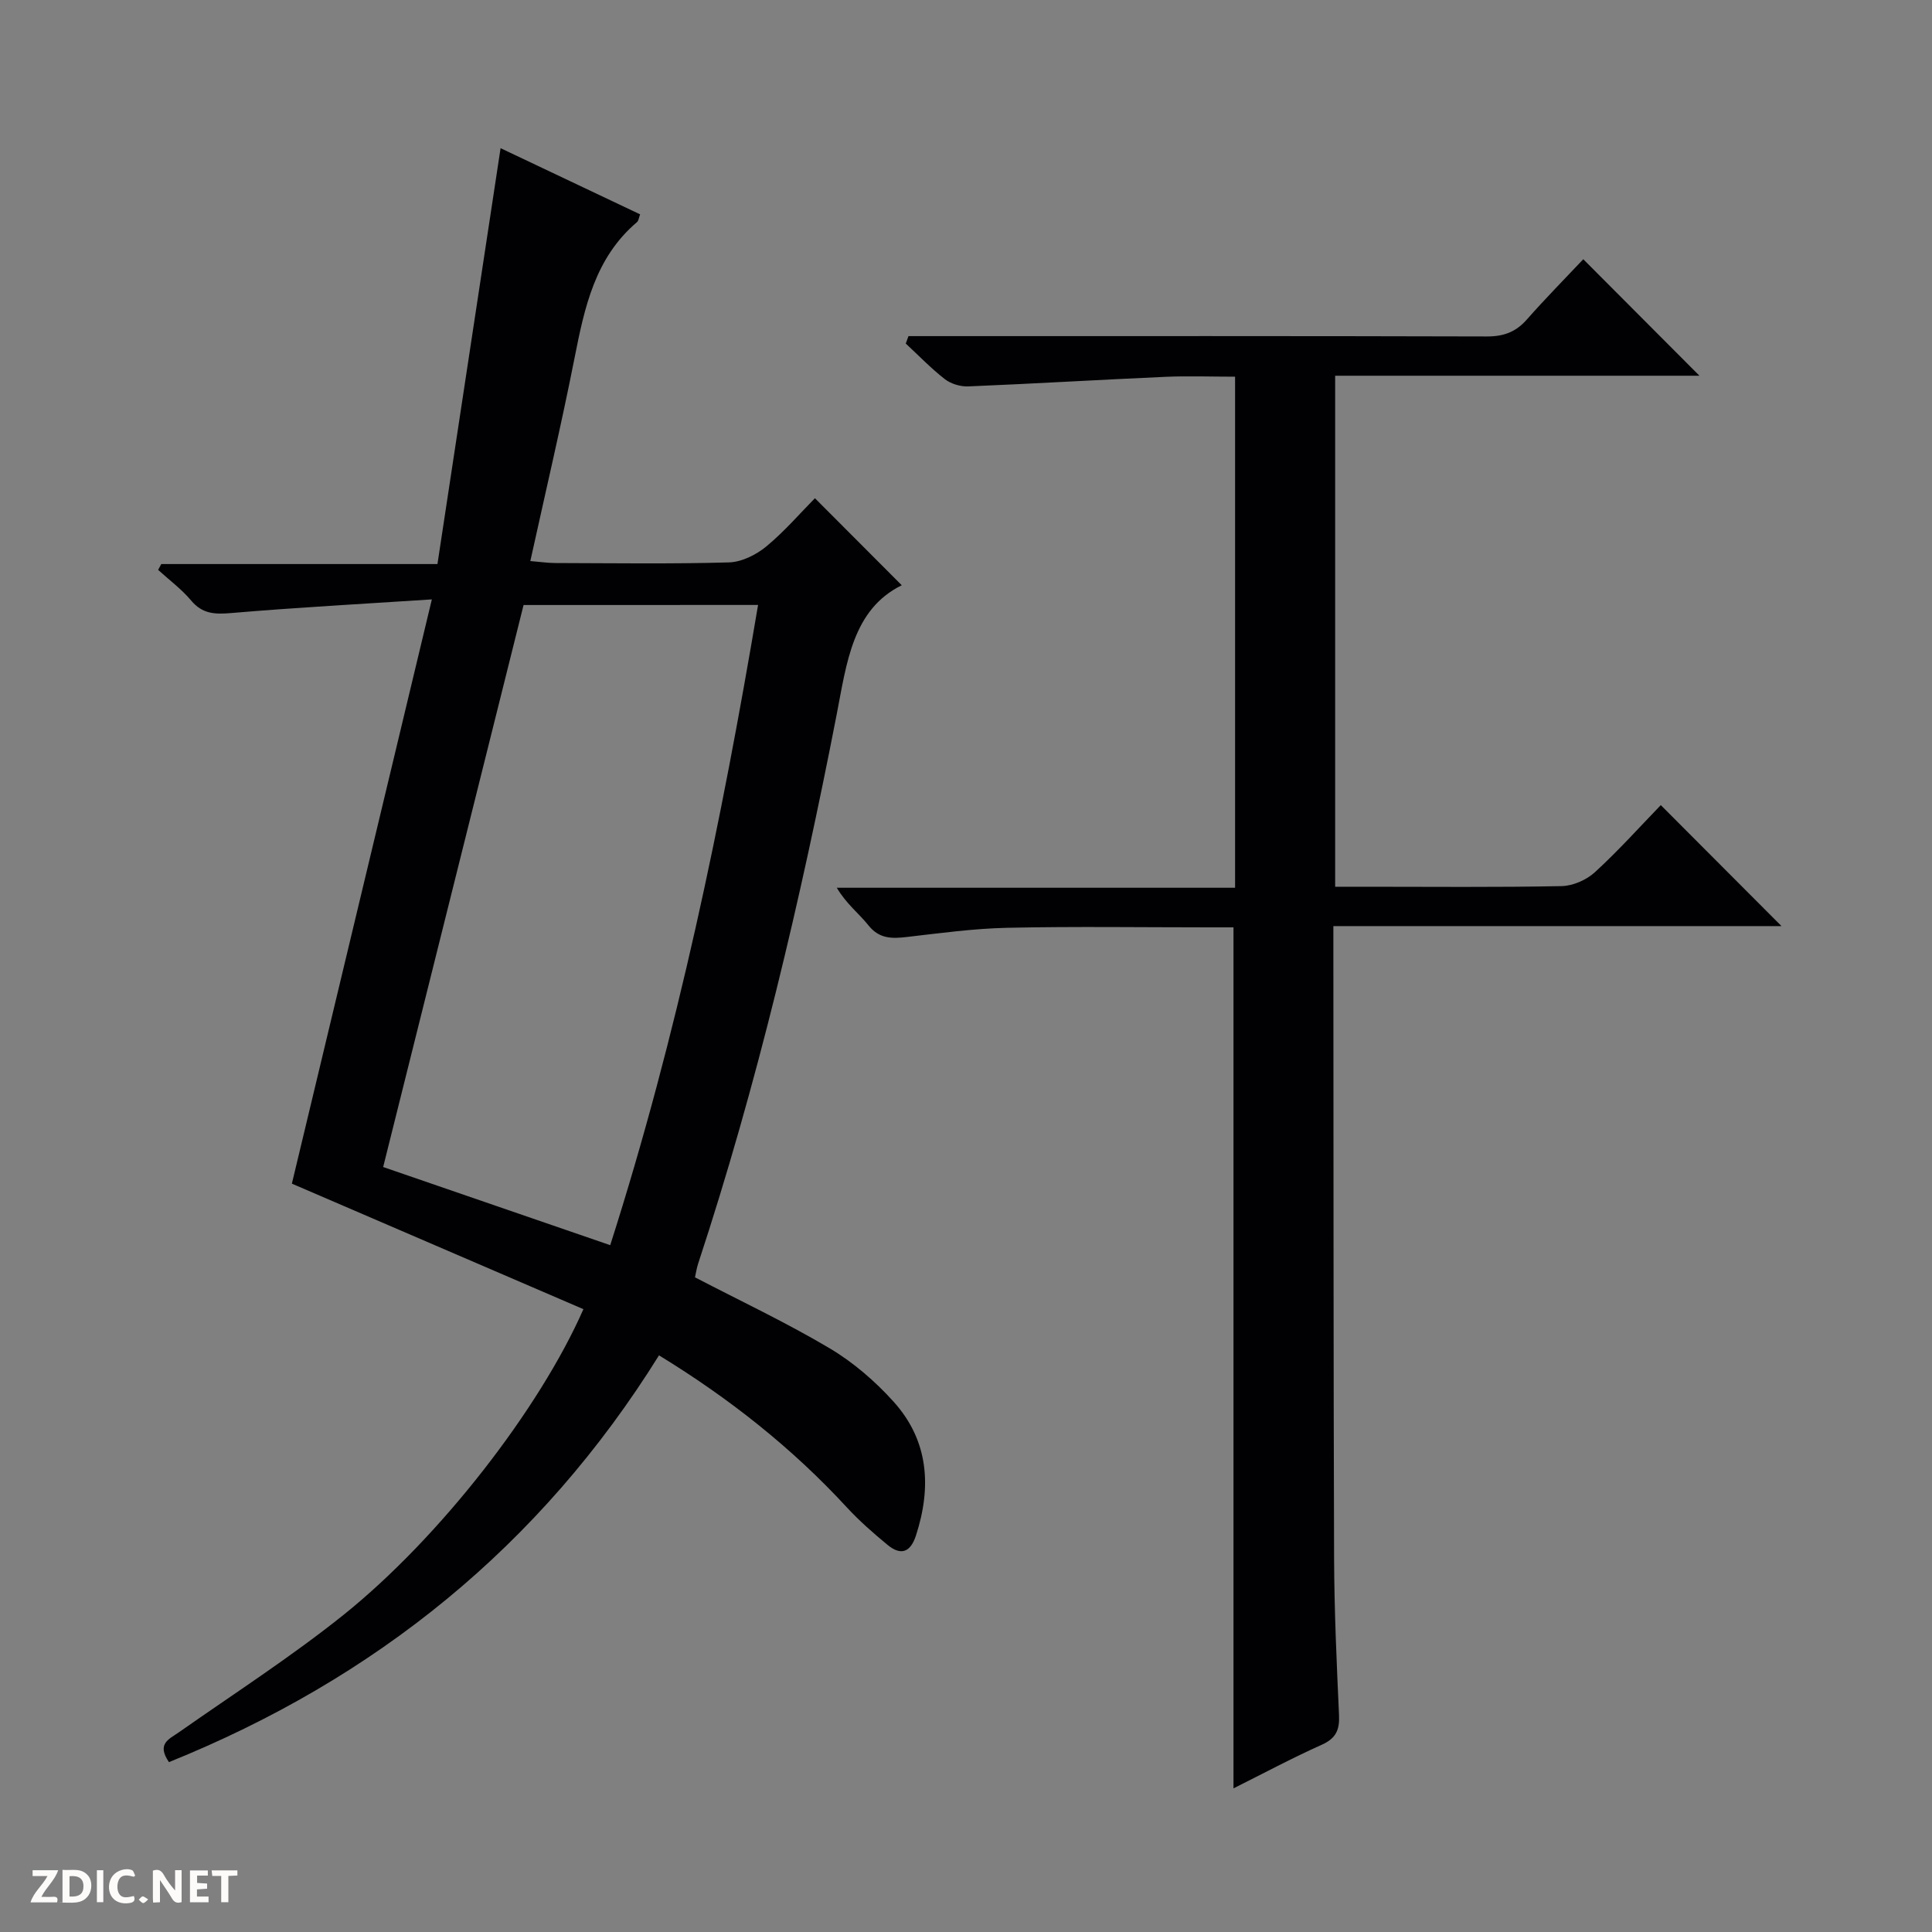 <svg enable-background="new 0 0 400 400" viewBox="0 0 400 400" xmlns="http://www.w3.org/2000/svg"><rect x="0" y="0" width="400" height="400" fill="#808080" stroke="none"/><g fill="#fcfbfa"><path d="m37.59 393.81c-.92.31-1.52.05-2-.78-.7-1.2-1.52-2.34-2.47-3.78v4.59c-.55.03-.95.05-1.41.07-.03-.37-.06-.64-.06-.91 0-1.91 0-3.81 0-5.7 1.13-.41 1.77-.03 2.29.91.62 1.11 1.38 2.14 2.31 3.19v-4.2h1.35v6.61z"/><path d="m12.94 393.88v-6.75c1.9.19 3.93-.54 5.37 1.29.8 1.01.78 2.88.03 3.97-1.37 1.97-3.4 1.51-6.4 1.49m2.45-1.22c2.04.12 2.92-.58 2.89-2.21-.03-1.51-.98-2.19-2.89-2z"/><path d="m11.81 393.87h-5.49c.68-2.18 2.47-3.48 3.51-5.45h-3.08v-1.21h5.29c-.71 2.13-2.44 3.48-3.47 5.51.86 0 1.63.04 2.39-.01.79-.05 1.14.21.85 1.16"/><path d="m39.33 393.86v-6.61h3.7v1.07h-2.22v1.52c.68.04 1.34.09 2.07.13v1.07c-.72.05-1.38.09-2.1.14v1.48h2.4v1.19h-3.85z"/><path d="m27.71 388.56c-1.15-.3-2.46-.61-3.1.64-.37.73-.41 1.93-.06 2.67.63 1.35 1.99.93 3.17.68.35.94-.01 1.32-.93 1.46-1.62.25-3.05-.27-3.76-1.48-.73-1.24-.6-3.03.31-4.17.88-1.11 2.71-1.7 4-1.16.32.13.44.74.65 1.12-.1.08-.19.16-.28.24"/><path d="m49.15 387.24v1.07c-.59.02-1.17.05-1.87.08v5.44h-1.48v-5.44h-1.85c-.05-.4-.08-.73-.13-1.15z"/><path d="m20.06 387.21h1.33v6.62h-1.33z"/><path d="m30.68 393.25c-.39.38-.8.79-1.05.76-.32-.05-.6-.45-.9-.7.26-.24.51-.64.8-.67.29-.04.62.3 1.15.61"/></g><path d="m120.79 271.05c-20.38-8.77-40.44-17.41-60.36-25.99 9.45-39.46 19.03-79.42 28.98-120.96-14.74.96-28.13 1.68-41.48 2.82-3.4.29-6.01.23-8.37-2.6-1.98-2.36-4.53-4.24-6.82-6.33.22-.4.43-.81.65-1.21h57.18c4.36-28.76 8.67-57.11 13.07-86.1 9.56 4.53 19.19 9.1 28.89 13.7-.28.73-.32 1.34-.65 1.61-8.73 7.41-10.87 17.73-12.95 28.24-2.73 13.81-5.96 27.52-9.13 41.93 2.03.17 3.59.4 5.14.41 12 .03 24 .21 35.99-.13 2.63-.08 5.62-1.57 7.71-3.29 3.83-3.17 7.11-7 10.08-10 6.21 6.23 12.25 12.28 17.98 18.02-10.17 5.01-11.4 16.05-13.47 26.73-7.48 38.45-16.44 76.52-28.7 113.76-.3.92-.44 1.9-.64 2.8 9.45 4.91 18.92 9.37 27.88 14.69 4.91 2.92 9.45 6.84 13.28 11.1 7.22 8.04 7.85 17.59 4.6 27.63-1.12 3.47-3.08 4.28-5.87 1.99-2.94-2.42-5.84-4.96-8.42-7.75-11.36-12.33-24.35-22.6-38.92-31.51-24.59 39.5-58.76 66.99-101.46 84.22-2.61-3.82.02-4.75 2.06-6.18 11.43-8.02 23.22-15.61 34.1-24.32 19.98-16.04 40.58-42.66 49.65-63.28zm-12.39-145.79c-9.73 38.93-19.37 77.51-29.07 116.36 15.89 5.47 31.32 10.78 47.01 16.18 13.95-43.65 23.06-87.75 30.61-132.55-16.24.01-32.18.01-48.55.01z" fill="#010104"/><path d="m188.09 69.59h5.26c38.16 0 76.31-.04 114.47.07 3.46.01 6-.9 8.28-3.49 3.83-4.35 7.92-8.49 11.7-12.5 8.34 8.37 16.07 16.12 24.05 24.12-25.02 0-50.04 0-75.42 0v105.8h6.41c13.5 0 27 .14 40.49-.13 2.34-.05 5.13-1.28 6.88-2.88 4.9-4.49 9.35-9.46 13.64-13.89 8.59 8.61 16.79 16.83 24.99 25.05-30.27 0-61.22 0-92.78 0v5.96c.04 41.65.01 83.31.15 124.96.04 10.81.53 21.62 1.02 32.42.14 3.03-.59 4.81-3.55 6.14-6.17 2.76-12.13 5.96-18.3 9.04 0-59.57 0-118.48 0-178.26-1.37 0-3.1 0-4.84 0-14 0-28-.21-41.99.09-6.94.15-13.86 1.1-20.77 1.9-3.12.36-5.73.42-7.99-2.42-1.95-2.45-4.54-4.39-6.54-7.77h82.46c0-35.64 0-70.4 0-105.81-4.92 0-9.7-.18-14.46.03-13.59.6-27.17 1.42-40.76 1.98-1.61.07-3.58-.51-4.84-1.48-2.88-2.23-5.43-4.9-8.12-7.39.19-.5.38-1.02.56-1.54z" fill="#010104"/></svg>